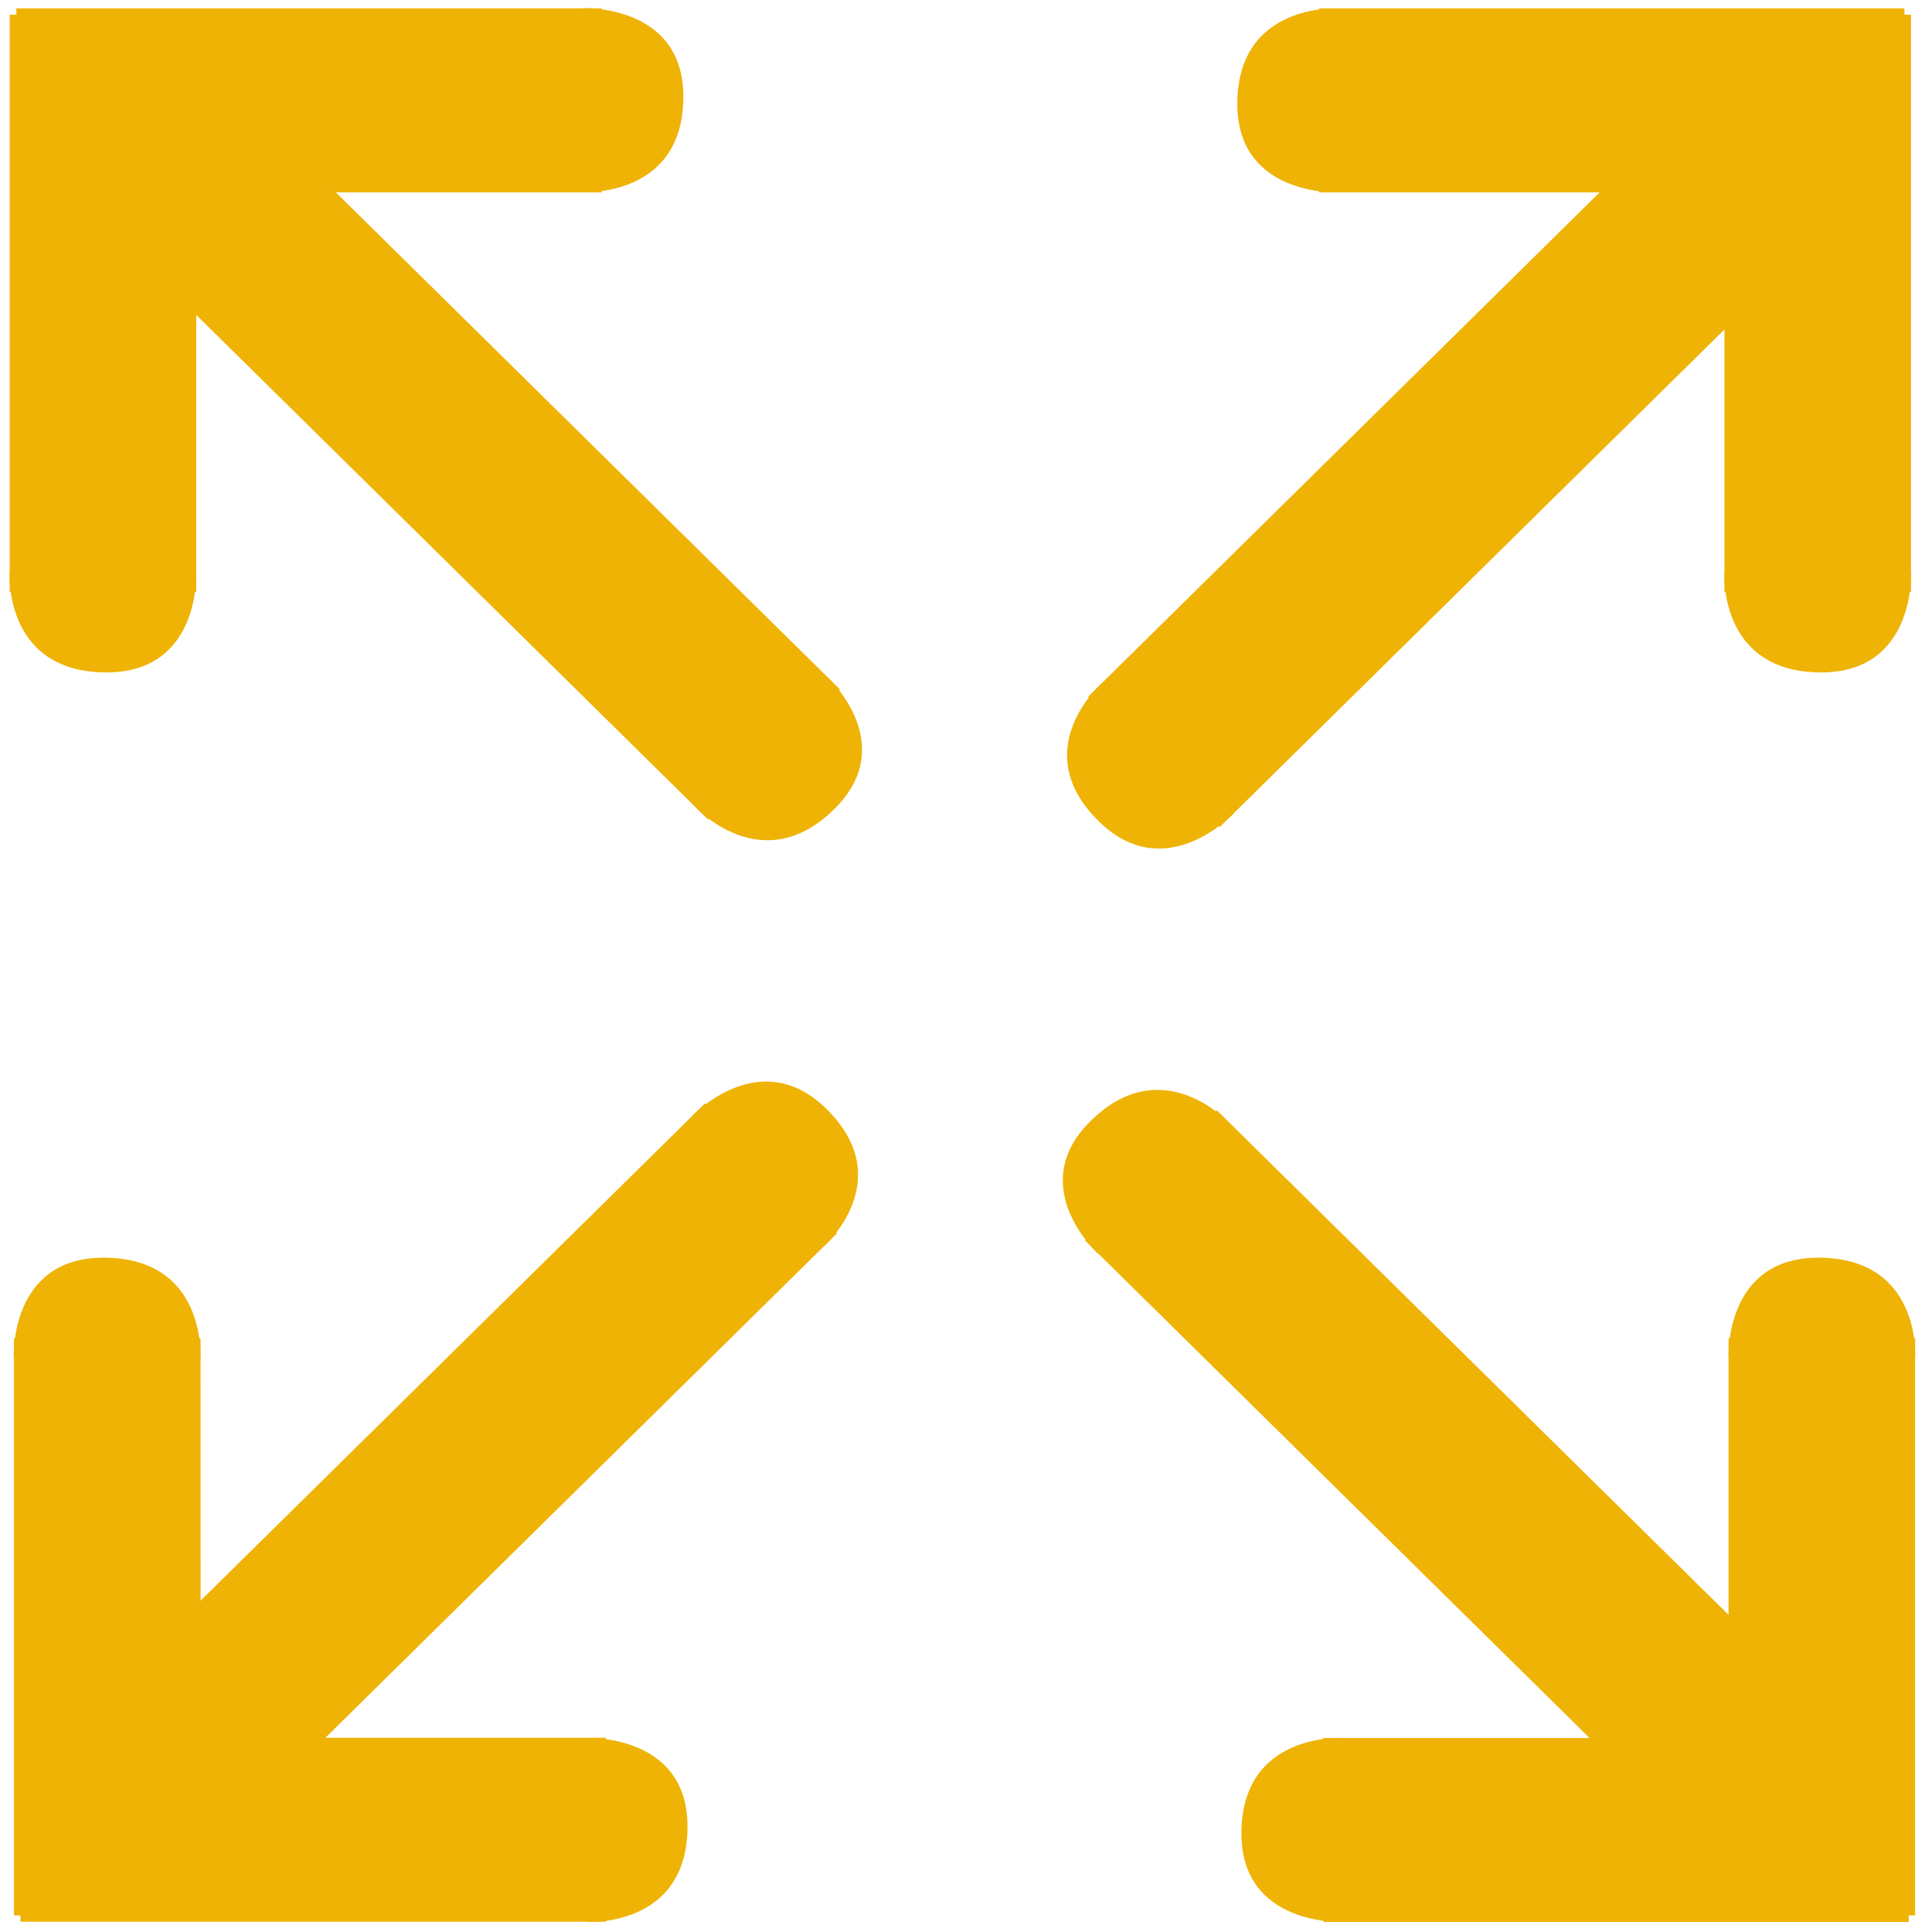 <svg xmlns:xlink="http://www.w3.org/1999/xlink" width="48" height="48" xmlns="http://www.w3.org/2000/svg"><g fill="#EFB305" fill-rule="evenodd"><path d="M2.755 5.733l3.278-3.232 14.837 14.628-3.278 3.232z" fill="#EFB305"></path><path d="M17.259 20.032s1.666 1.852 3.47.068c1.653-1.629-.192-3.299-.192-3.299l-3.278 3.232zM.406 4.778L.406.208l14.544-0.0 0 4.57z" fill="#EFB305"></path><path d="M14.475 4.773S16.978 4.922 16.978 2.4c0-2.305-2.503-2.197-2.503-2.197v4.57zM.24.365h4.635v14.339H.24z" fill="#EFB305"></path><path d="M.24 14.238s-.151 2.468 2.407 2.468c2.338 0 2.229-2.468 2.229-2.468H.24zM5.956 45.273l-3.278-3.232 14.837-14.628 3.278 3.232z" fill="#EFB305"></path><path d="M20.462 30.97s1.879-1.643.069-3.421C18.878 25.92 17.184 27.739 17.184 27.739l3.278 3.232zM4.984 47.588L.348 47.588.348 33.249l4.635-0z" fill="#EFB305"></path><path d="M4.978 33.715s.151-2.468-2.407-2.468c-2.338 0-2.229 2.468-2.229 2.468h4.635zM.508 47.745l-0-4.57 14.544-0.0 0 4.57z" fill="#EFB305"></path><path d="M14.578 47.75s2.503.149 2.503-2.373c0-2.305-2.503-2.197-2.503-2.197v4.57zM45.07 42.215l-3.278 3.232L26.956 30.819l3.278-3.232z" fill="#EFB305"></path><path d="M30.562 27.921S28.896 26.069 27.093 27.854c-1.653 1.629.192 3.299.192 3.299l3.278-3.232zM47.422 43.18l0 4.57-14.544 0-0-4.57z" fill="#EFB305"></path><path d="M33.346 43.18s-2.503-.149-2.503 2.373c0 2.305 2.503 2.197 2.503 2.197v-4.57zM47.58 47.588l-4.635 0-0-14.339 4.635-0z" fill="#EFB305"></path><path d="M47.582 33.715s.151-2.468-2.407-2.468c-2.338 0-2.229 2.468-2.229 2.468h4.635zM41.868 2.684l3.278 3.232-14.837 14.628-3.278-3.232z" fill="#EFB305"></path><path d="M27.367 16.983s-1.879 1.643-.069 3.421c1.653 1.629 3.346-.189 3.346-.189l-3.278-3.232zM42.843.365h4.635v14.339H42.843z" fill="#EFB305"></path><path d="M42.843 14.238s-.151 2.468 2.407 2.468c2.338 0 2.229-2.468 2.229-2.468H42.843zM47.315.209l0 4.57-14.544 0-0-4.57z" fill="#EFB305"></path><path d="M33.243.21S30.741.061 30.741 2.583c0 2.305 2.503 2.197 2.503 2.197V.21z" fill="#EFB305"></path></g></svg>
